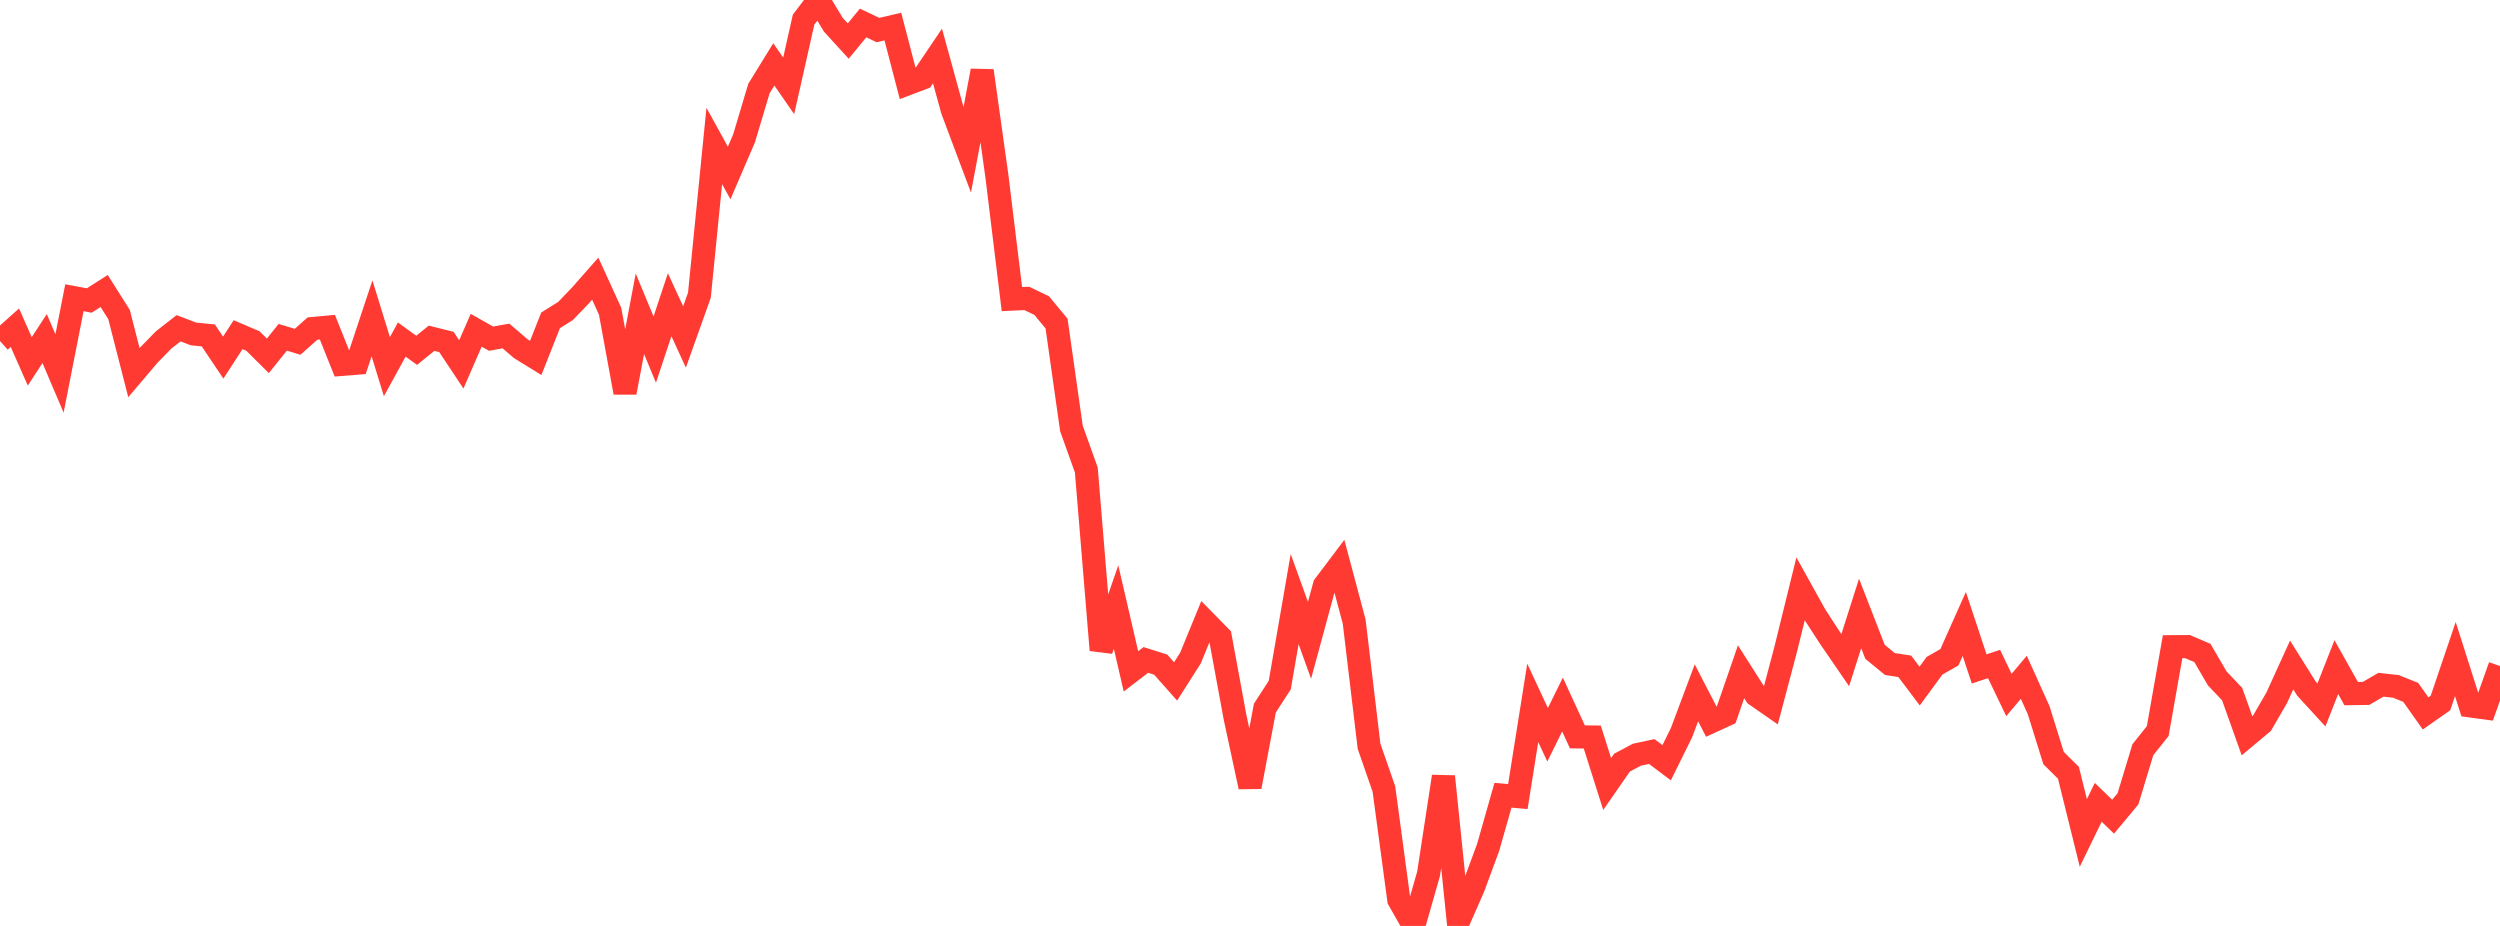 <?xml version="1.0" standalone="no"?>
<!DOCTYPE svg PUBLIC "-//W3C//DTD SVG 1.1//EN" "http://www.w3.org/Graphics/SVG/1.1/DTD/svg11.dtd">

<svg width="135" height="50" viewBox="0 0 135 50" preserveAspectRatio="none" 
  xmlns="http://www.w3.org/2000/svg"
  xmlns:xlink="http://www.w3.org/1999/xlink">


<polyline points="0.0, 18.416 0.804, 17.696 1.607, 19.514 2.411, 18.282 3.214, 20.169 4.018, 16.079 4.821, 16.227 5.625, 15.713 6.429, 16.986 7.232, 20.123 8.036, 19.176 8.839, 18.354 9.643, 17.726 10.446, 18.032 11.25, 18.113 12.054, 19.311 12.857, 18.073 13.661, 18.416 14.464, 19.215 15.268, 18.213 16.071, 18.457 16.875, 17.742 17.679, 17.668 18.482, 19.674 19.286, 19.61 20.089, 17.19 20.893, 19.8 21.696, 18.335 22.5, 18.918 23.304, 18.266 24.107, 18.466 24.911, 19.679 25.714, 17.833 26.518, 18.289 27.321, 18.143 28.125, 18.832 28.929, 19.328 29.732, 17.297 30.536, 16.796 31.339, 15.96 32.143, 15.048 32.946, 16.807 33.75, 21.198 34.554, 16.944 35.357, 18.879 36.161, 16.454 36.964, 18.198 37.768, 15.942 38.571, 7.883 39.375, 9.342 40.179, 7.472 40.982, 4.783 41.786, 3.477 42.589, 4.637 43.393, 1.061 44.196, 0.0 45.0, 1.337 45.804, 2.217 46.607, 1.24 47.411, 1.623 48.214, 1.435 49.018, 4.52 49.821, 4.216 50.625, 3.024 51.429, 5.95 52.232, 8.088 53.036, 3.821 53.839, 9.56 54.643, 16.151 55.446, 16.114 56.25, 16.5 57.054, 17.473 57.857, 23.133 58.661, 25.38 59.464, 35.103 60.268, 32.782 61.071, 36.254 61.875, 35.636 62.679, 35.892 63.482, 36.798 64.286, 35.533 65.089, 33.572 65.893, 34.391 66.696, 38.749 67.5, 42.49 68.304, 38.235 69.107, 36.996 69.911, 32.351 70.714, 34.578 71.518, 31.616 72.321, 30.552 73.125, 33.564 73.929, 40.299 74.732, 42.61 75.536, 48.587 76.339, 50.0 77.143, 47.183 77.946, 41.93 78.75, 49.77 79.554, 47.938 80.357, 45.768 81.161, 42.942 81.964, 43.015 82.768, 37.956 83.571, 39.678 84.375, 38.045 85.179, 39.791 85.982, 39.799 86.786, 42.337 87.589, 41.181 88.393, 40.754 89.196, 40.583 90.0, 41.187 90.804, 39.558 91.607, 37.414 92.411, 38.969 93.214, 38.601 94.018, 36.276 94.821, 37.537 95.625, 38.095 96.429, 35.058 97.232, 31.795 98.036, 33.242 98.839, 34.476 99.643, 35.648 100.446, 33.126 101.25, 35.197 102.054, 35.857 102.857, 35.98 103.661, 37.047 104.464, 35.951 105.268, 35.492 106.071, 33.693 106.875, 36.121 107.679, 35.857 108.482, 37.53 109.286, 36.574 110.089, 38.353 110.893, 40.936 111.696, 41.732 112.5, 44.98 113.304, 43.325 114.107, 44.101 114.911, 43.136 115.714, 40.485 116.518, 39.477 117.321, 34.922 118.125, 34.917 118.929, 35.259 119.732, 36.635 120.536, 37.481 121.339, 39.733 122.143, 39.062 122.946, 37.674 123.75, 35.908 124.554, 37.192 125.357, 38.069 126.161, 36.025 126.964, 37.455 127.768, 37.443 128.571, 36.976 129.375, 37.065 130.179, 37.388 130.982, 38.524 131.786, 37.961 132.589, 35.591 133.393, 38.118 134.196, 38.226 135.0, 35.968" fill="none" stroke="#ff3a33" stroke-width="1.25"/>

</svg>
